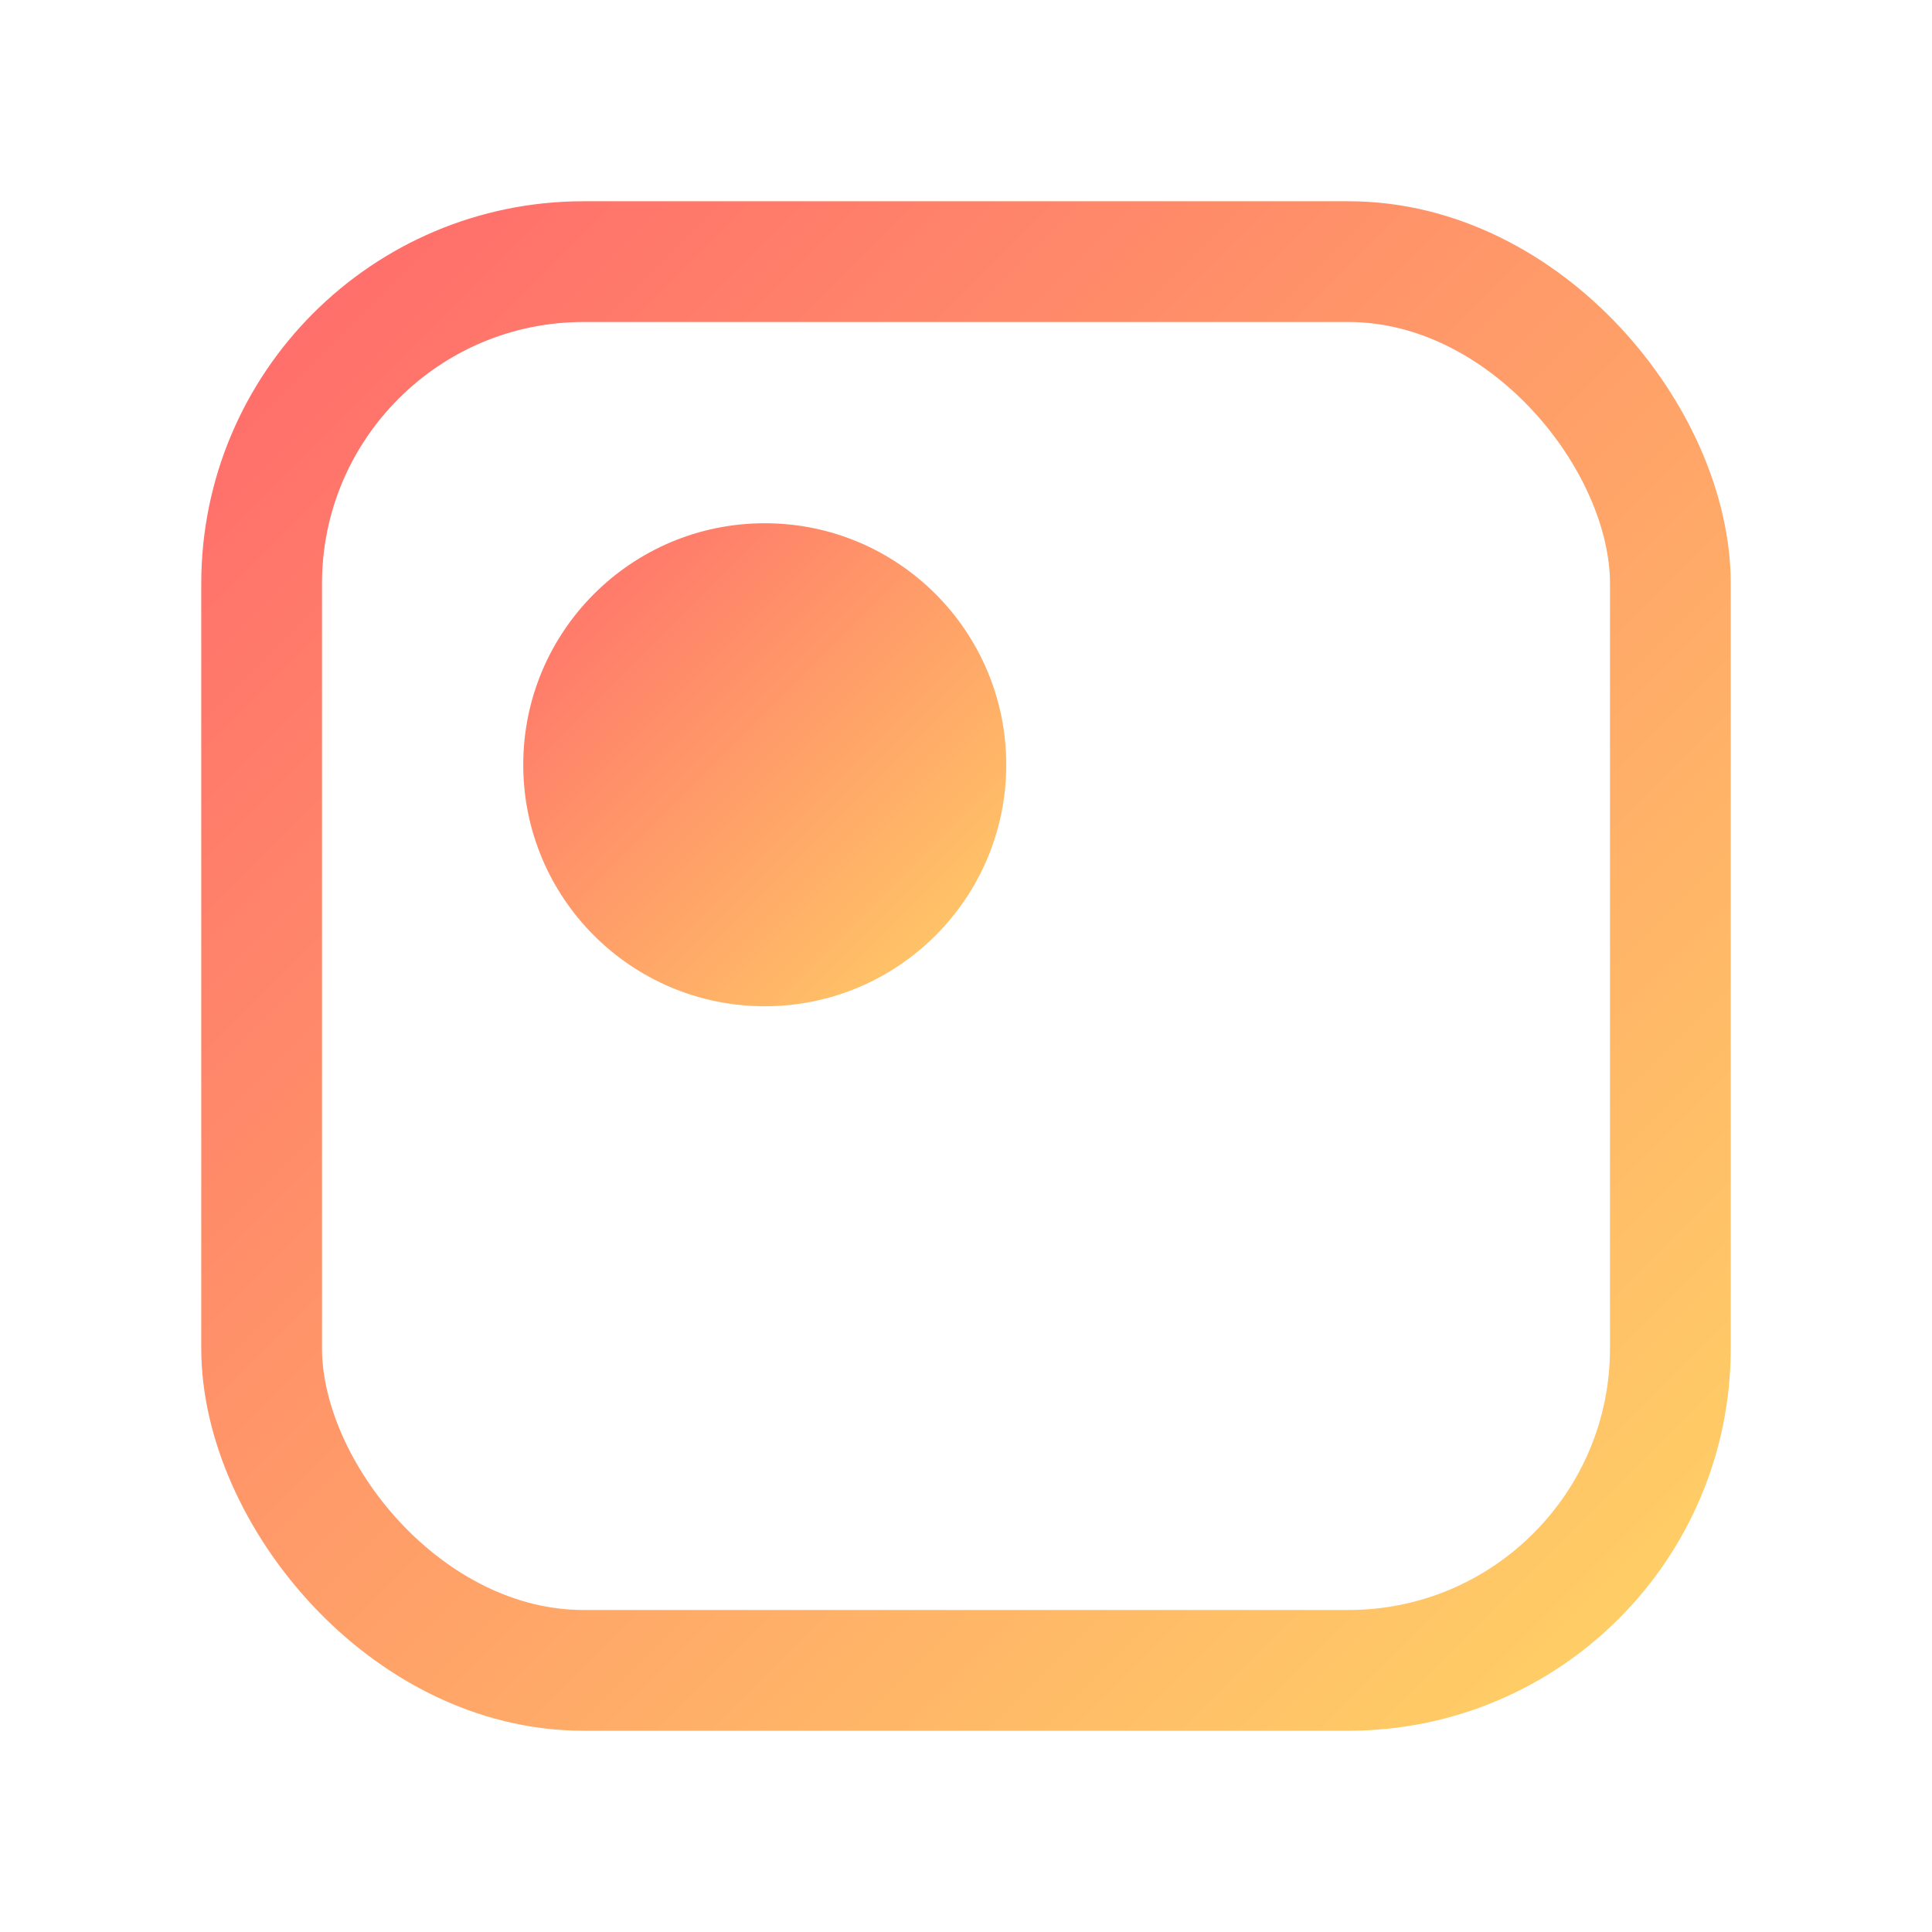 <svg xmlns="http://www.w3.org/2000/svg" width="192" height="192" viewBox="0 0 192 192">
  <defs>
    <linearGradient id="gradient" x1="0%" y1="0%" x2="100%" y2="100%">
      <stop offset="0%" stop-color="#FF6B6B" />
      <stop offset="100%" stop-color="#FFD166" />
    </linearGradient>
    <filter id="shadow" x="-20%" y="-20%" width="140%" height="140%">
      <feGaussianBlur in="SourceAlpha" stdDeviation="4" />
      <feOffset dx="0" dy="4" result="offsetblur" />
      <feComponentTransfer>
        <feFuncA type="linear" slope="0.3" />
      </feComponentTransfer>
      <feMerge>
        <feMergeNode />
        <feMergeNode in="SourceGraphic" />
      </feMerge>
    </filter>
  </defs>
  
  <!-- Background -->
  <rect x="16" y="16" width="160" height="160" rx="40" fill="white" filter="url(#shadow)" />
  
  <!-- Main shape -->
  <rect x="26" y="26" width="140" height="140" rx="32" stroke="url(#gradient)" stroke-width="12" fill="none" />
  
  <!-- Camera lens element -->
  <circle cx="76" cy="76" r="24" fill="url(#gradient)" />
  
  <!-- Line element -->
  <path d="M56,120 L136,120" stroke="url(#gradient)" stroke-width="12" stroke-linecap="round" />
</svg>
